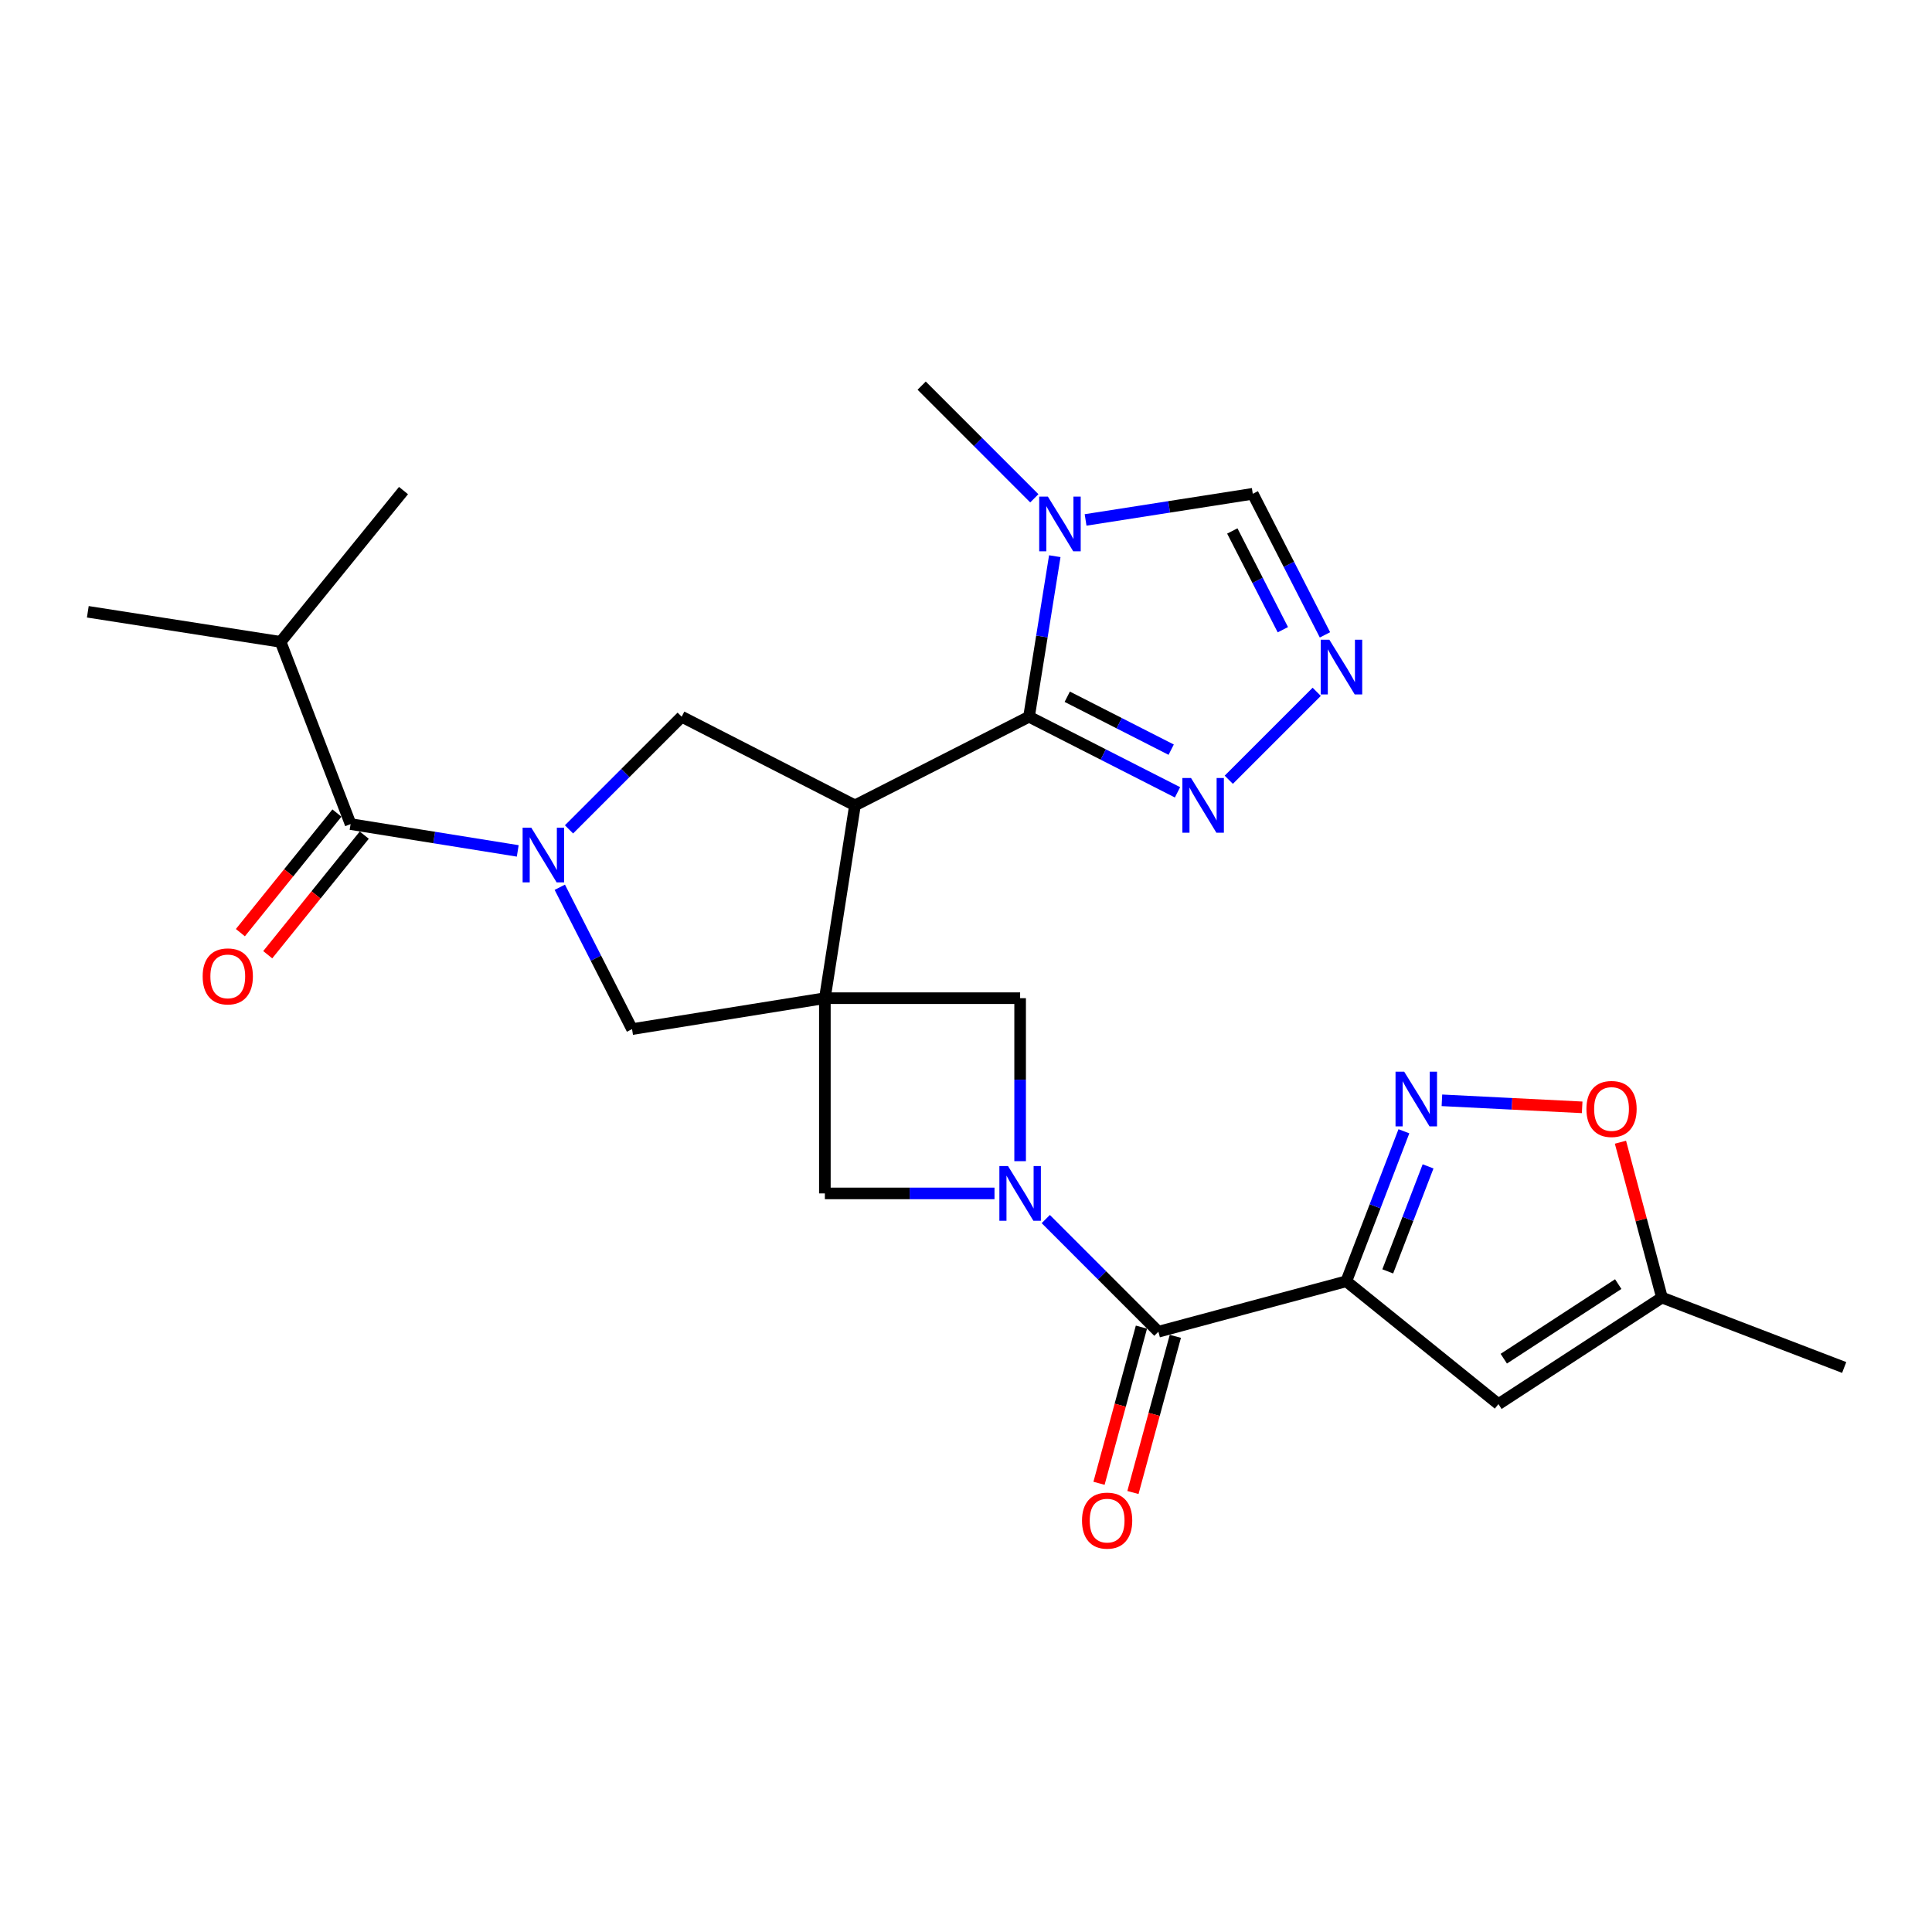 <?xml version='1.0' encoding='iso-8859-1'?>
<svg version='1.1' baseProfile='full'
              xmlns='http://www.w3.org/2000/svg'
                      xmlns:rdkit='http://www.rdkit.org/xml'
                      xmlns:xlink='http://www.w3.org/1999/xlink'
                  xml:space='preserve'
width='1000px' height='1000px' viewBox='0 0 1000 1000'>
<!-- END OF HEADER -->
<rect style='opacity:1.0;fill:#FFFFFF;stroke:none' width='1000' height='1000' x='0' y='0'> </rect>
<path class='bond-0' d='M 426.951,516.657 L 442.525,416.866' style='fill:none;fill-rule:evenodd;stroke:#000000;stroke-width:6px;stroke-linecap:butt;stroke-linejoin:miter;stroke-opacity:1' />
<path class='bond-12' d='M 426.951,516.657 L 327.15,532.665' style='fill:none;fill-rule:evenodd;stroke:#000000;stroke-width:6px;stroke-linecap:butt;stroke-linejoin:miter;stroke-opacity:1' />
<path class='bond-13' d='M 426.951,516.657 L 426.951,617.711' style='fill:none;fill-rule:evenodd;stroke:#000000;stroke-width:6px;stroke-linecap:butt;stroke-linejoin:miter;stroke-opacity:1' />
<path class='bond-14' d='M 426.951,516.657 L 528.015,516.657' style='fill:none;fill-rule:evenodd;stroke:#000000;stroke-width:6px;stroke-linecap:butt;stroke-linejoin:miter;stroke-opacity:1' />
<path class='bond-3' d='M 442.525,416.866 L 532.623,370.973' style='fill:none;fill-rule:evenodd;stroke:#000000;stroke-width:6px;stroke-linecap:butt;stroke-linejoin:miter;stroke-opacity:1' />
<path class='bond-8' d='M 442.525,416.866 L 352.841,370.973' style='fill:none;fill-rule:evenodd;stroke:#000000;stroke-width:6px;stroke-linecap:butt;stroke-linejoin:miter;stroke-opacity:1' />
<path class='bond-1' d='M 289.748,459.245 L 308.449,495.955' style='fill:none;fill-rule:evenodd;stroke:#0000FF;stroke-width:6px;stroke-linecap:butt;stroke-linejoin:miter;stroke-opacity:1' />
<path class='bond-1' d='M 308.449,495.955 L 327.15,532.665' style='fill:none;fill-rule:evenodd;stroke:#000000;stroke-width:6px;stroke-linecap:butt;stroke-linejoin:miter;stroke-opacity:1' />
<path class='bond-9' d='M 267.981,440.428 L 224.724,433.488' style='fill:none;fill-rule:evenodd;stroke:#0000FF;stroke-width:6px;stroke-linecap:butt;stroke-linejoin:miter;stroke-opacity:1' />
<path class='bond-9' d='M 224.724,433.488 L 181.466,426.548' style='fill:none;fill-rule:evenodd;stroke:#000000;stroke-width:6px;stroke-linecap:butt;stroke-linejoin:miter;stroke-opacity:1' />
<path class='bond-27' d='M 294.518,429.288 L 323.679,400.13' style='fill:none;fill-rule:evenodd;stroke:#0000FF;stroke-width:6px;stroke-linecap:butt;stroke-linejoin:miter;stroke-opacity:1' />
<path class='bond-27' d='M 323.679,400.13 L 352.841,370.973' style='fill:none;fill-rule:evenodd;stroke:#000000;stroke-width:6px;stroke-linecap:butt;stroke-linejoin:miter;stroke-opacity:1' />
<path class='bond-2' d='M 696.842,663.19 L 599.578,689.294' style='fill:none;fill-rule:evenodd;stroke:#000000;stroke-width:6px;stroke-linecap:butt;stroke-linejoin:miter;stroke-opacity:1' />
<path class='bond-6' d='M 696.842,663.19 L 711.75,624.366' style='fill:none;fill-rule:evenodd;stroke:#000000;stroke-width:6px;stroke-linecap:butt;stroke-linejoin:miter;stroke-opacity:1' />
<path class='bond-6' d='M 711.75,624.366 L 726.657,585.543' style='fill:none;fill-rule:evenodd;stroke:#0000FF;stroke-width:6px;stroke-linecap:butt;stroke-linejoin:miter;stroke-opacity:1' />
<path class='bond-6' d='M 718.297,658.063 L 728.732,630.887' style='fill:none;fill-rule:evenodd;stroke:#000000;stroke-width:6px;stroke-linecap:butt;stroke-linejoin:miter;stroke-opacity:1' />
<path class='bond-6' d='M 728.732,630.887 L 739.167,603.711' style='fill:none;fill-rule:evenodd;stroke:#0000FF;stroke-width:6px;stroke-linecap:butt;stroke-linejoin:miter;stroke-opacity:1' />
<path class='bond-10' d='M 696.842,663.19 L 775.591,726.769' style='fill:none;fill-rule:evenodd;stroke:#000000;stroke-width:6px;stroke-linecap:butt;stroke-linejoin:miter;stroke-opacity:1' />
<path class='bond-7' d='M 532.623,370.973 L 539.289,329.426' style='fill:none;fill-rule:evenodd;stroke:#000000;stroke-width:6px;stroke-linecap:butt;stroke-linejoin:miter;stroke-opacity:1' />
<path class='bond-7' d='M 539.289,329.426 L 545.955,287.879' style='fill:none;fill-rule:evenodd;stroke:#0000FF;stroke-width:6px;stroke-linecap:butt;stroke-linejoin:miter;stroke-opacity:1' />
<path class='bond-11' d='M 532.623,370.973 L 571.049,390.541' style='fill:none;fill-rule:evenodd;stroke:#000000;stroke-width:6px;stroke-linecap:butt;stroke-linejoin:miter;stroke-opacity:1' />
<path class='bond-11' d='M 571.049,390.541 L 609.474,410.109' style='fill:none;fill-rule:evenodd;stroke:#0000FF;stroke-width:6px;stroke-linecap:butt;stroke-linejoin:miter;stroke-opacity:1' />
<path class='bond-11' d='M 552.406,360.633 L 579.304,374.331' style='fill:none;fill-rule:evenodd;stroke:#000000;stroke-width:6px;stroke-linecap:butt;stroke-linejoin:miter;stroke-opacity:1' />
<path class='bond-11' d='M 579.304,374.331 L 606.202,388.028' style='fill:none;fill-rule:evenodd;stroke:#0000FF;stroke-width:6px;stroke-linecap:butt;stroke-linejoin:miter;stroke-opacity:1' />
<path class='bond-4' d='M 528.015,601.024 L 528.015,558.841' style='fill:none;fill-rule:evenodd;stroke:#0000FF;stroke-width:6px;stroke-linecap:butt;stroke-linejoin:miter;stroke-opacity:1' />
<path class='bond-4' d='M 528.015,558.841 L 528.015,516.657' style='fill:none;fill-rule:evenodd;stroke:#000000;stroke-width:6px;stroke-linecap:butt;stroke-linejoin:miter;stroke-opacity:1' />
<path class='bond-5' d='M 541.285,630.985 L 570.432,660.14' style='fill:none;fill-rule:evenodd;stroke:#0000FF;stroke-width:6px;stroke-linecap:butt;stroke-linejoin:miter;stroke-opacity:1' />
<path class='bond-5' d='M 570.432,660.14 L 599.578,689.294' style='fill:none;fill-rule:evenodd;stroke:#000000;stroke-width:6px;stroke-linecap:butt;stroke-linejoin:miter;stroke-opacity:1' />
<path class='bond-26' d='M 514.748,617.711 L 470.85,617.711' style='fill:none;fill-rule:evenodd;stroke:#0000FF;stroke-width:6px;stroke-linecap:butt;stroke-linejoin:miter;stroke-opacity:1' />
<path class='bond-26' d='M 470.85,617.711 L 426.951,617.711' style='fill:none;fill-rule:evenodd;stroke:#000000;stroke-width:6px;stroke-linecap:butt;stroke-linejoin:miter;stroke-opacity:1' />
<path class='bond-19' d='M 590.801,686.911 L 579.824,727.33' style='fill:none;fill-rule:evenodd;stroke:#000000;stroke-width:6px;stroke-linecap:butt;stroke-linejoin:miter;stroke-opacity:1' />
<path class='bond-19' d='M 579.824,727.33 L 568.847,767.748' style='fill:none;fill-rule:evenodd;stroke:#FF0000;stroke-width:6px;stroke-linecap:butt;stroke-linejoin:miter;stroke-opacity:1' />
<path class='bond-19' d='M 608.356,691.678 L 597.38,732.097' style='fill:none;fill-rule:evenodd;stroke:#000000;stroke-width:6px;stroke-linecap:butt;stroke-linejoin:miter;stroke-opacity:1' />
<path class='bond-19' d='M 597.38,732.097 L 586.403,772.516' style='fill:none;fill-rule:evenodd;stroke:#FF0000;stroke-width:6px;stroke-linecap:butt;stroke-linejoin:miter;stroke-opacity:1' />
<path class='bond-16' d='M 746.333,569.521 L 782.632,571.34' style='fill:none;fill-rule:evenodd;stroke:#0000FF;stroke-width:6px;stroke-linecap:butt;stroke-linejoin:miter;stroke-opacity:1' />
<path class='bond-16' d='M 782.632,571.34 L 818.93,573.158' style='fill:none;fill-rule:evenodd;stroke:#FF0000;stroke-width:6px;stroke-linecap:butt;stroke-linejoin:miter;stroke-opacity:1' />
<path class='bond-17' d='M 561.897,269.119 L 605.165,262.353' style='fill:none;fill-rule:evenodd;stroke:#0000FF;stroke-width:6px;stroke-linecap:butt;stroke-linejoin:miter;stroke-opacity:1' />
<path class='bond-17' d='M 605.165,262.353 L 648.433,255.588' style='fill:none;fill-rule:evenodd;stroke:#000000;stroke-width:6px;stroke-linecap:butt;stroke-linejoin:miter;stroke-opacity:1' />
<path class='bond-22' d='M 535.361,257.92 L 506.205,228.759' style='fill:none;fill-rule:evenodd;stroke:#0000FF;stroke-width:6px;stroke-linecap:butt;stroke-linejoin:miter;stroke-opacity:1' />
<path class='bond-22' d='M 506.205,228.759 L 477.048,199.599' style='fill:none;fill-rule:evenodd;stroke:#000000;stroke-width:6px;stroke-linecap:butt;stroke-linejoin:miter;stroke-opacity:1' />
<path class='bond-20' d='M 174.389,420.835 L 149.405,451.784' style='fill:none;fill-rule:evenodd;stroke:#000000;stroke-width:6px;stroke-linecap:butt;stroke-linejoin:miter;stroke-opacity:1' />
<path class='bond-20' d='M 149.405,451.784 L 124.422,482.734' style='fill:none;fill-rule:evenodd;stroke:#FF0000;stroke-width:6px;stroke-linecap:butt;stroke-linejoin:miter;stroke-opacity:1' />
<path class='bond-20' d='M 188.544,432.262 L 163.56,463.211' style='fill:none;fill-rule:evenodd;stroke:#000000;stroke-width:6px;stroke-linecap:butt;stroke-linejoin:miter;stroke-opacity:1' />
<path class='bond-20' d='M 163.56,463.211 L 138.577,494.16' style='fill:none;fill-rule:evenodd;stroke:#FF0000;stroke-width:6px;stroke-linecap:butt;stroke-linejoin:miter;stroke-opacity:1' />
<path class='bond-21' d='M 181.466,426.548 L 145.245,332.225' style='fill:none;fill-rule:evenodd;stroke:#000000;stroke-width:6px;stroke-linecap:butt;stroke-linejoin:miter;stroke-opacity:1' />
<path class='bond-18' d='M 775.591,726.769 L 860.222,671.618' style='fill:none;fill-rule:evenodd;stroke:#000000;stroke-width:6px;stroke-linecap:butt;stroke-linejoin:miter;stroke-opacity:1' />
<path class='bond-18' d='M 778.354,703.255 L 837.596,664.65' style='fill:none;fill-rule:evenodd;stroke:#000000;stroke-width:6px;stroke-linecap:butt;stroke-linejoin:miter;stroke-opacity:1' />
<path class='bond-15' d='M 636.013,403.597 L 681.534,358.083' style='fill:none;fill-rule:evenodd;stroke:#0000FF;stroke-width:6px;stroke-linecap:butt;stroke-linejoin:miter;stroke-opacity:1' />
<path class='bond-28' d='M 685.8,328.604 L 667.116,292.096' style='fill:none;fill-rule:evenodd;stroke:#0000FF;stroke-width:6px;stroke-linecap:butt;stroke-linejoin:miter;stroke-opacity:1' />
<path class='bond-28' d='M 667.116,292.096 L 648.433,255.588' style='fill:none;fill-rule:evenodd;stroke:#000000;stroke-width:6px;stroke-linecap:butt;stroke-linejoin:miter;stroke-opacity:1' />
<path class='bond-28' d='M 664.001,325.939 L 650.922,300.384' style='fill:none;fill-rule:evenodd;stroke:#0000FF;stroke-width:6px;stroke-linecap:butt;stroke-linejoin:miter;stroke-opacity:1' />
<path class='bond-28' d='M 650.922,300.384 L 637.844,274.828' style='fill:none;fill-rule:evenodd;stroke:#000000;stroke-width:6px;stroke-linecap:butt;stroke-linejoin:miter;stroke-opacity:1' />
<path class='bond-29' d='M 838.745,591.208 L 849.484,631.413' style='fill:none;fill-rule:evenodd;stroke:#FF0000;stroke-width:6px;stroke-linecap:butt;stroke-linejoin:miter;stroke-opacity:1' />
<path class='bond-29' d='M 849.484,631.413 L 860.222,671.618' style='fill:none;fill-rule:evenodd;stroke:#000000;stroke-width:6px;stroke-linecap:butt;stroke-linejoin:miter;stroke-opacity:1' />
<path class='bond-23' d='M 860.222,671.618 L 954.545,707.809' style='fill:none;fill-rule:evenodd;stroke:#000000;stroke-width:6px;stroke-linecap:butt;stroke-linejoin:miter;stroke-opacity:1' />
<path class='bond-24' d='M 145.245,332.225 L 45.455,316.661' style='fill:none;fill-rule:evenodd;stroke:#000000;stroke-width:6px;stroke-linecap:butt;stroke-linejoin:miter;stroke-opacity:1' />
<path class='bond-25' d='M 145.245,332.225 L 208.855,253.921' style='fill:none;fill-rule:evenodd;stroke:#000000;stroke-width:6px;stroke-linecap:butt;stroke-linejoin:miter;stroke-opacity:1' />
<path  class='atom-2' d='M 274.987 428.397
L 284.267 443.397
Q 285.187 444.877, 286.667 447.557
Q 288.147 450.237, 288.227 450.397
L 288.227 428.397
L 291.987 428.397
L 291.987 456.717
L 288.107 456.717
L 278.147 440.317
Q 276.987 438.397, 275.747 436.197
Q 274.547 433.997, 274.187 433.317
L 274.187 456.717
L 270.507 456.717
L 270.507 428.397
L 274.987 428.397
' fill='#0000FF'/>
<path  class='atom-5' d='M 521.755 603.551
L 531.035 618.551
Q 531.955 620.031, 533.435 622.711
Q 534.915 625.391, 534.995 625.551
L 534.995 603.551
L 538.755 603.551
L 538.755 631.871
L 534.875 631.871
L 524.915 615.471
Q 523.755 613.551, 522.515 611.351
Q 521.315 609.151, 520.955 608.471
L 520.955 631.871
L 517.275 631.871
L 517.275 603.551
L 521.755 603.551
' fill='#0000FF'/>
<path  class='atom-7' d='M 726.804 554.696
L 736.084 569.696
Q 737.004 571.176, 738.484 573.856
Q 739.964 576.536, 740.044 576.696
L 740.044 554.696
L 743.804 554.696
L 743.804 583.016
L 739.924 583.016
L 729.964 566.616
Q 728.804 564.696, 727.564 562.496
Q 726.364 560.296, 726.004 559.616
L 726.004 583.016
L 722.324 583.016
L 722.324 554.696
L 726.804 554.696
' fill='#0000FF'/>
<path  class='atom-8' d='M 542.372 257.033
L 551.652 272.033
Q 552.572 273.513, 554.052 276.193
Q 555.532 278.873, 555.612 279.033
L 555.612 257.033
L 559.372 257.033
L 559.372 285.353
L 555.492 285.353
L 545.532 268.953
Q 544.372 267.033, 543.132 264.833
Q 541.932 262.633, 541.572 261.953
L 541.572 285.353
L 537.892 285.353
L 537.892 257.033
L 542.372 257.033
' fill='#0000FF'/>
<path  class='atom-12' d='M 616.482 402.706
L 625.762 417.706
Q 626.682 419.186, 628.162 421.866
Q 629.642 424.546, 629.722 424.706
L 629.722 402.706
L 633.482 402.706
L 633.482 431.026
L 629.602 431.026
L 619.642 414.626
Q 618.482 412.706, 617.242 410.506
Q 616.042 408.306, 615.682 407.626
L 615.682 431.026
L 612.002 431.026
L 612.002 402.706
L 616.482 402.706
' fill='#0000FF'/>
<path  class='atom-16' d='M 688.076 331.123
L 697.356 346.123
Q 698.276 347.603, 699.756 350.283
Q 701.236 352.963, 701.316 353.123
L 701.316 331.123
L 705.076 331.123
L 705.076 359.443
L 701.196 359.443
L 691.236 343.043
Q 690.076 341.123, 688.836 338.923
Q 687.636 336.723, 687.276 336.043
L 687.276 359.443
L 683.596 359.443
L 683.596 331.123
L 688.076 331.123
' fill='#0000FF'/>
<path  class='atom-17' d='M 821.128 574
Q 821.128 567.2, 824.488 563.4
Q 827.848 559.6, 834.128 559.6
Q 840.408 559.6, 843.768 563.4
Q 847.128 567.2, 847.128 574
Q 847.128 580.88, 843.728 584.8
Q 840.328 588.68, 834.128 588.68
Q 827.888 588.68, 824.488 584.8
Q 821.128 580.92, 821.128 574
M 834.128 585.48
Q 838.448 585.48, 840.768 582.6
Q 843.128 579.68, 843.128 574
Q 843.128 568.44, 840.768 565.64
Q 838.448 562.8, 834.128 562.8
Q 829.808 562.8, 827.448 565.6
Q 825.128 568.4, 825.128 574
Q 825.128 579.72, 827.448 582.6
Q 829.808 585.48, 834.128 585.48
' fill='#FF0000'/>
<path  class='atom-20' d='M 560.049 787.063
Q 560.049 780.263, 563.409 776.463
Q 566.769 772.663, 573.049 772.663
Q 579.329 772.663, 582.689 776.463
Q 586.049 780.263, 586.049 787.063
Q 586.049 793.943, 582.649 797.863
Q 579.249 801.743, 573.049 801.743
Q 566.809 801.743, 563.409 797.863
Q 560.049 793.983, 560.049 787.063
M 573.049 798.543
Q 577.369 798.543, 579.689 795.663
Q 582.049 792.743, 582.049 787.063
Q 582.049 781.503, 579.689 778.703
Q 577.369 775.863, 573.049 775.863
Q 568.729 775.863, 566.369 778.663
Q 564.049 781.463, 564.049 787.063
Q 564.049 792.783, 566.369 795.663
Q 568.729 798.543, 573.049 798.543
' fill='#FF0000'/>
<path  class='atom-21' d='M 104.897 505.377
Q 104.897 498.577, 108.257 494.777
Q 111.617 490.977, 117.897 490.977
Q 124.177 490.977, 127.537 494.777
Q 130.897 498.577, 130.897 505.377
Q 130.897 512.257, 127.497 516.177
Q 124.097 520.057, 117.897 520.057
Q 111.657 520.057, 108.257 516.177
Q 104.897 512.297, 104.897 505.377
M 117.897 516.857
Q 122.217 516.857, 124.537 513.977
Q 126.897 511.057, 126.897 505.377
Q 126.897 499.817, 124.537 497.017
Q 122.217 494.177, 117.897 494.177
Q 113.577 494.177, 111.217 496.977
Q 108.897 499.777, 108.897 505.377
Q 108.897 511.097, 111.217 513.977
Q 113.577 516.857, 117.897 516.857
' fill='#FF0000'/>
</svg>
